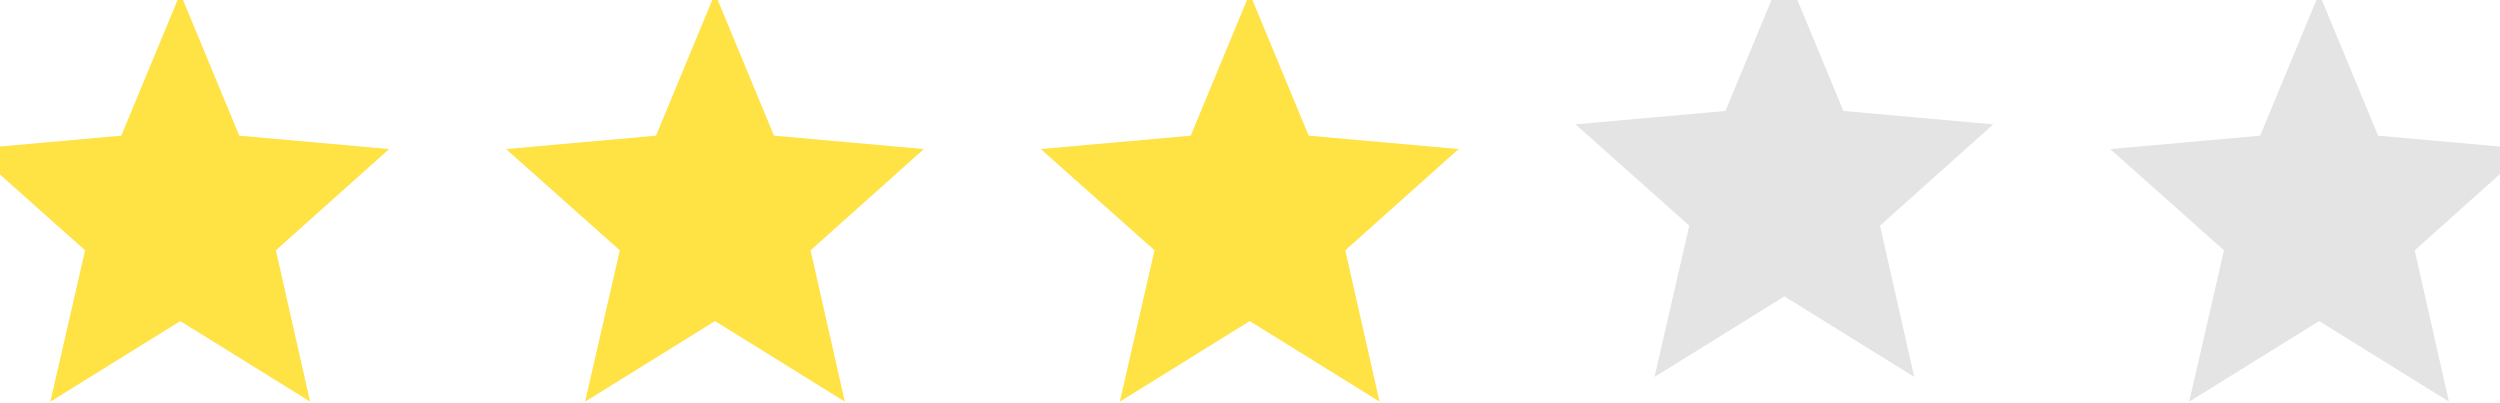 <?xml version="1.0" encoding="UTF-8"?>
<svg width="93px" height="15px" viewBox="0 0 93 15" version="1.1" xmlns="http://www.w3.org/2000/svg" xmlns:xlink="http://www.w3.org/1999/xlink">
    <!-- Generator: Sketch 54.1 (76490) - https://sketchapp.com -->
    <title>star</title>
    <desc>Created with Sketch.</desc>
    <g id="02.-Product" stroke="none" stroke-width="1" fill="none" fill-rule="evenodd">
        <g id="2.Product---Category" transform="translate(-170, -1520)" stroke-width="0.891">
            <g id="#-FILTER" transform="translate(146, 945)">
                <g id="Rated-2" transform="translate(24, 521)">
                    <g id="Less-4" transform="translate(0, 50)">
                        <g id="star" transform="translate(0, 4)">
                            <polygon id="" stroke="#FFE243" fill="#FFE243" points="6.707 11.42 2.547 14 3.66 9.154 0 5.897 4.82 5.467 6.707 0.919 8.593 5.467 13.413 5.897 9.77 9.154 10.866 14"></polygon>
                            <polygon id="-copy" stroke="#FFE243" fill="#FFE243" points="26.598 11.42 22.439 14 23.551 9.154 19.891 5.897 24.712 5.467 26.598 0.919 28.484 5.467 33.305 5.897 29.661 9.154 30.757 14"></polygon>
                            <polygon id="-copy-2" stroke="#FFE243" fill="#FFE243" points="46.489 11.42 42.33 14 43.442 9.154 39.783 5.897 44.603 5.467 46.489 0.919 48.375 5.467 53.196 5.897 49.552 9.154 50.649 14"></polygon>
                            <polygon id="-copy-3" stroke="#E4E4E4" fill="#E4E4E4" points="66.381 10.501 62.221 13.081 63.334 8.236 59.674 4.978 64.494 4.548 66.381 0 68.267 4.548 73.087 4.978 69.444 8.236 70.54 13.081"></polygon>
                            <polygon id="-copy-4" stroke="#E4E4E4" fill="#E4E4E4" points="86.272 11.42 82.112 14 83.225 9.154 79.565 5.897 84.386 5.467 86.272 0.919 88.158 5.467 92.979 5.897 89.335 9.154 90.431 14"></polygon>
                        </g>
                    </g>
                </g>
            </g>
        </g>
    </g>
</svg>